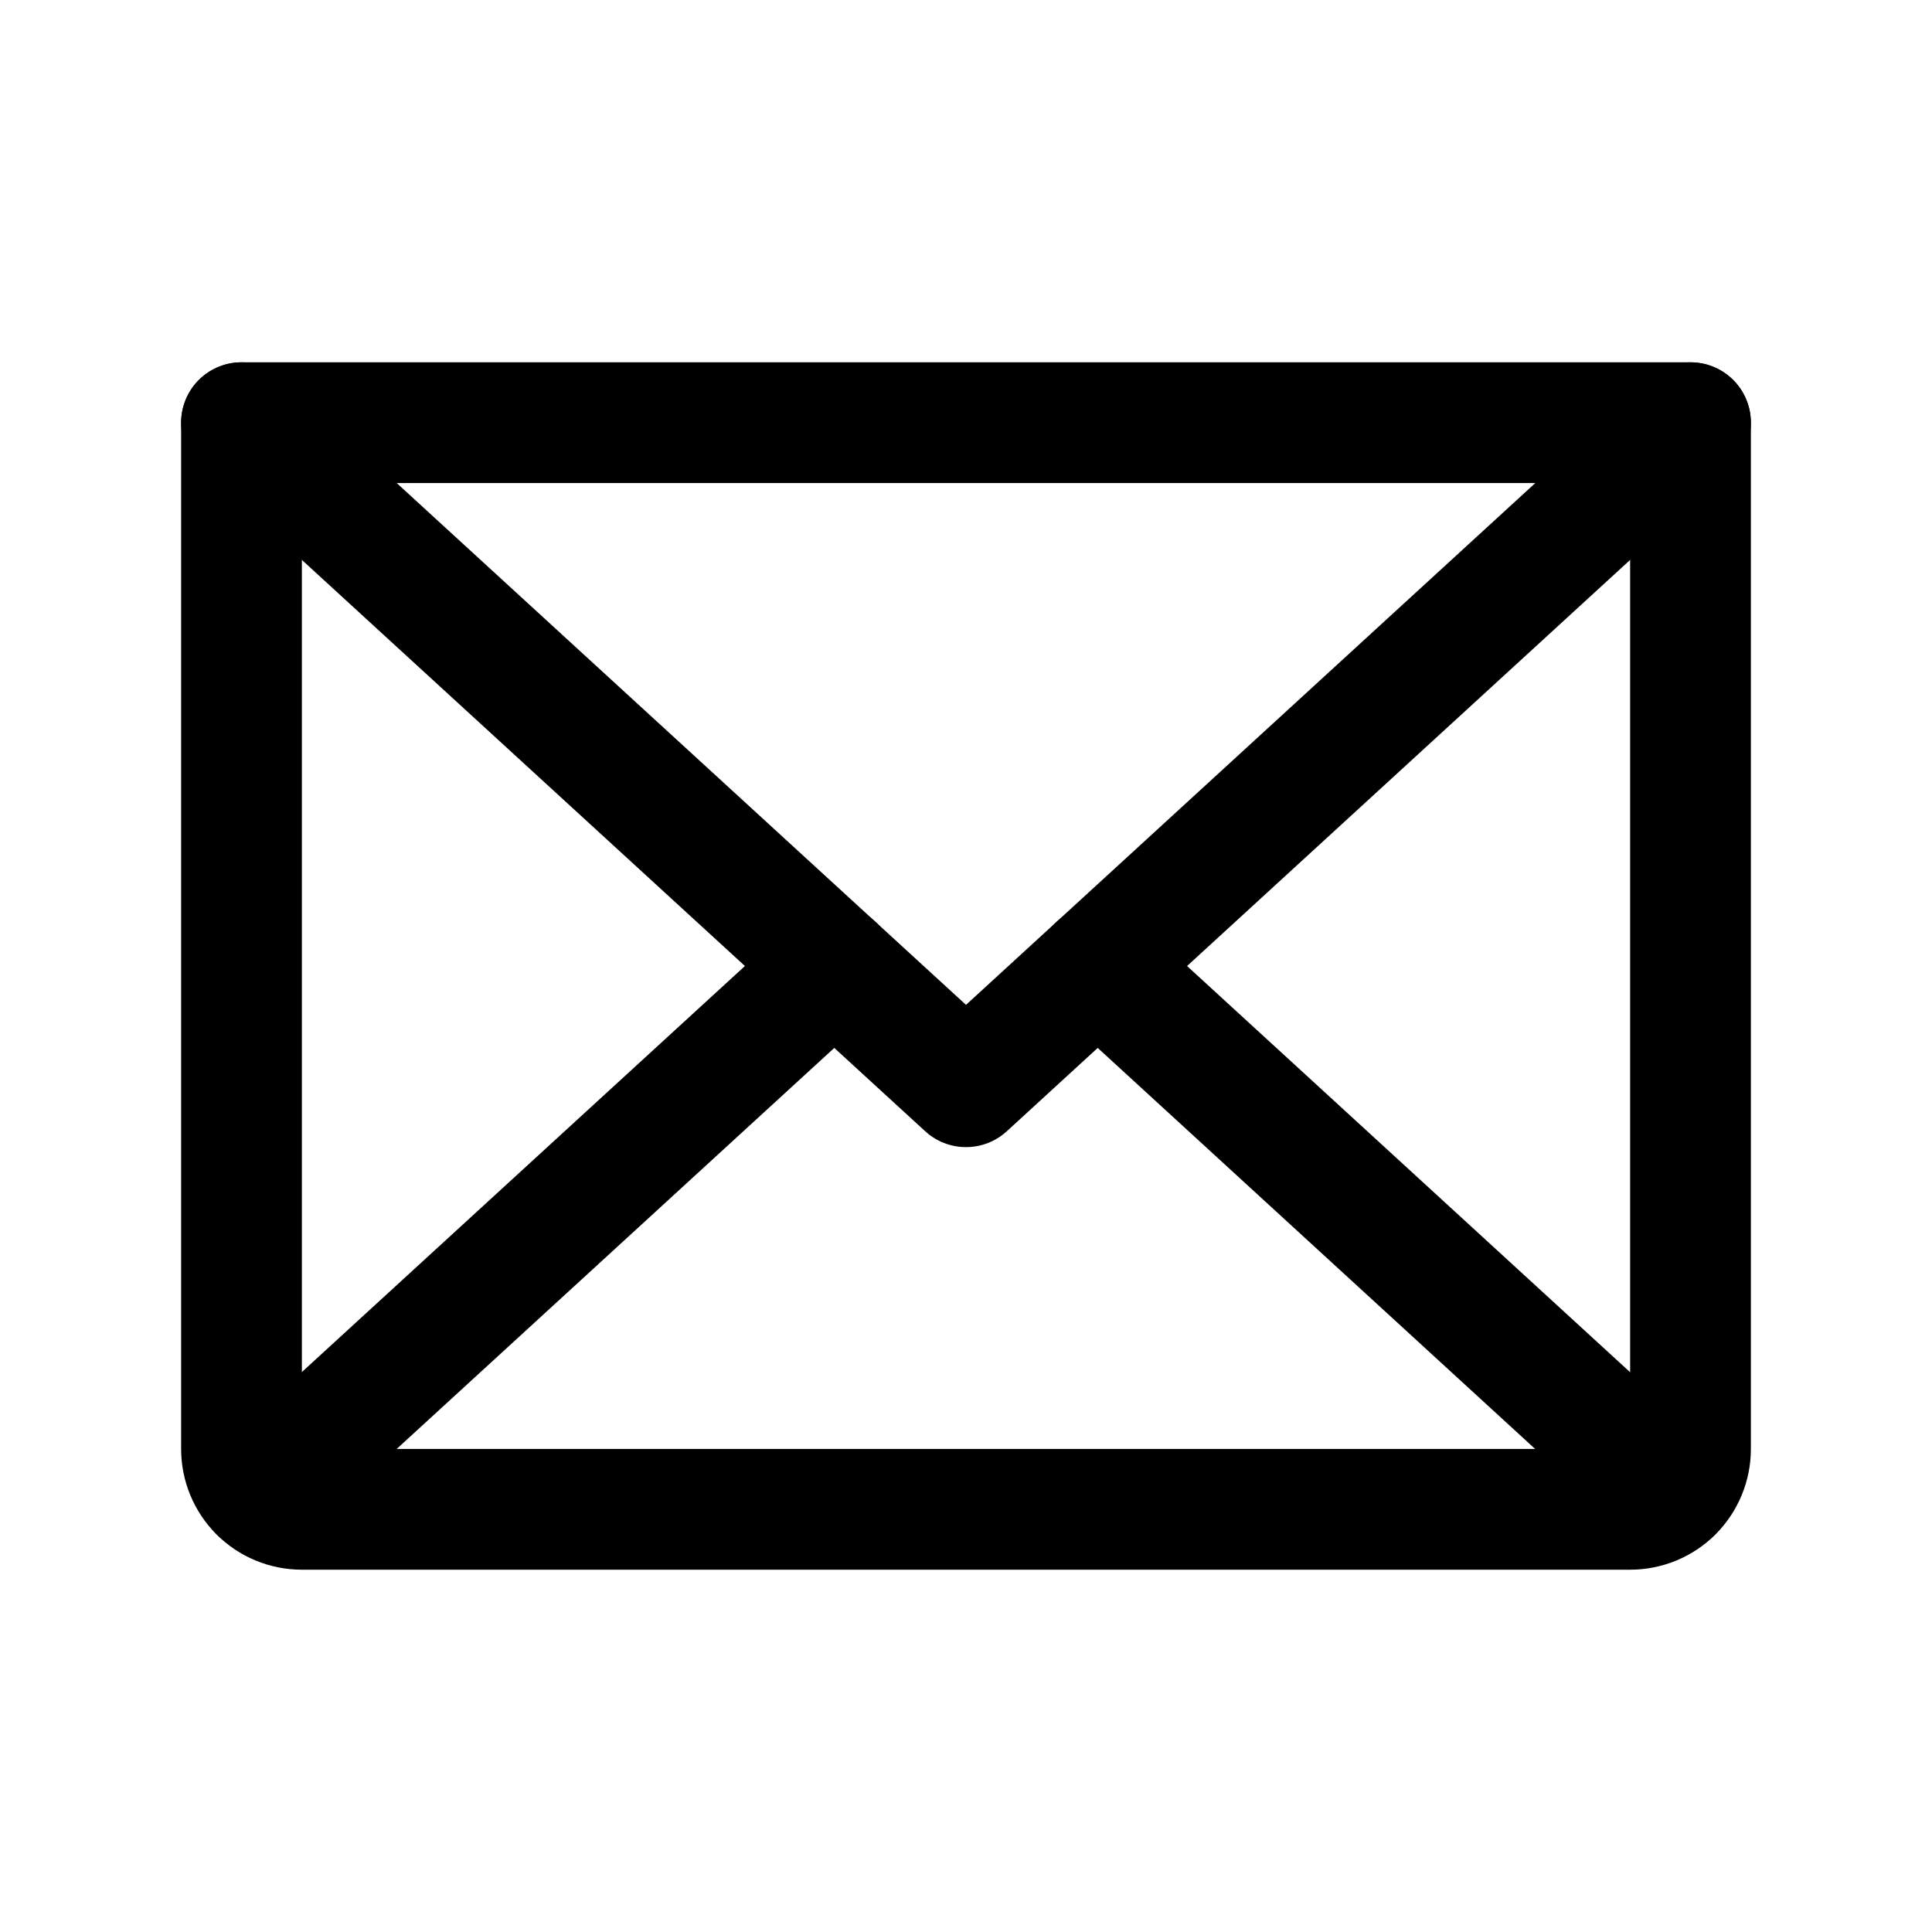 <svg width="18" height="18" viewBox="0 0 18 18" fill="none" xmlns="http://www.w3.org/2000/svg">
<path d="M15.75 3.938L9 10.125L2.25 3.938" stroke="black" stroke-width="1.125" stroke-linecap="round" stroke-linejoin="round"/>
<path d="M2.25 3.938H15.75V13.5C15.75 13.649 15.691 13.792 15.585 13.898C15.48 14.003 15.337 14.062 15.188 14.062H2.812C2.663 14.062 2.52 14.003 2.415 13.898C2.309 13.792 2.25 13.649 2.25 13.5V3.938Z" stroke="black" stroke-width="1.125" stroke-linecap="round" stroke-linejoin="round"/>
<path d="M7.773 9L2.423 13.903" stroke="black" stroke-width="1.125" stroke-linecap="round" stroke-linejoin="round"/>
<path d="M15.576 13.904L10.227 9" stroke="black" stroke-width="1.125" stroke-linecap="round" stroke-linejoin="round"/>
</svg>
